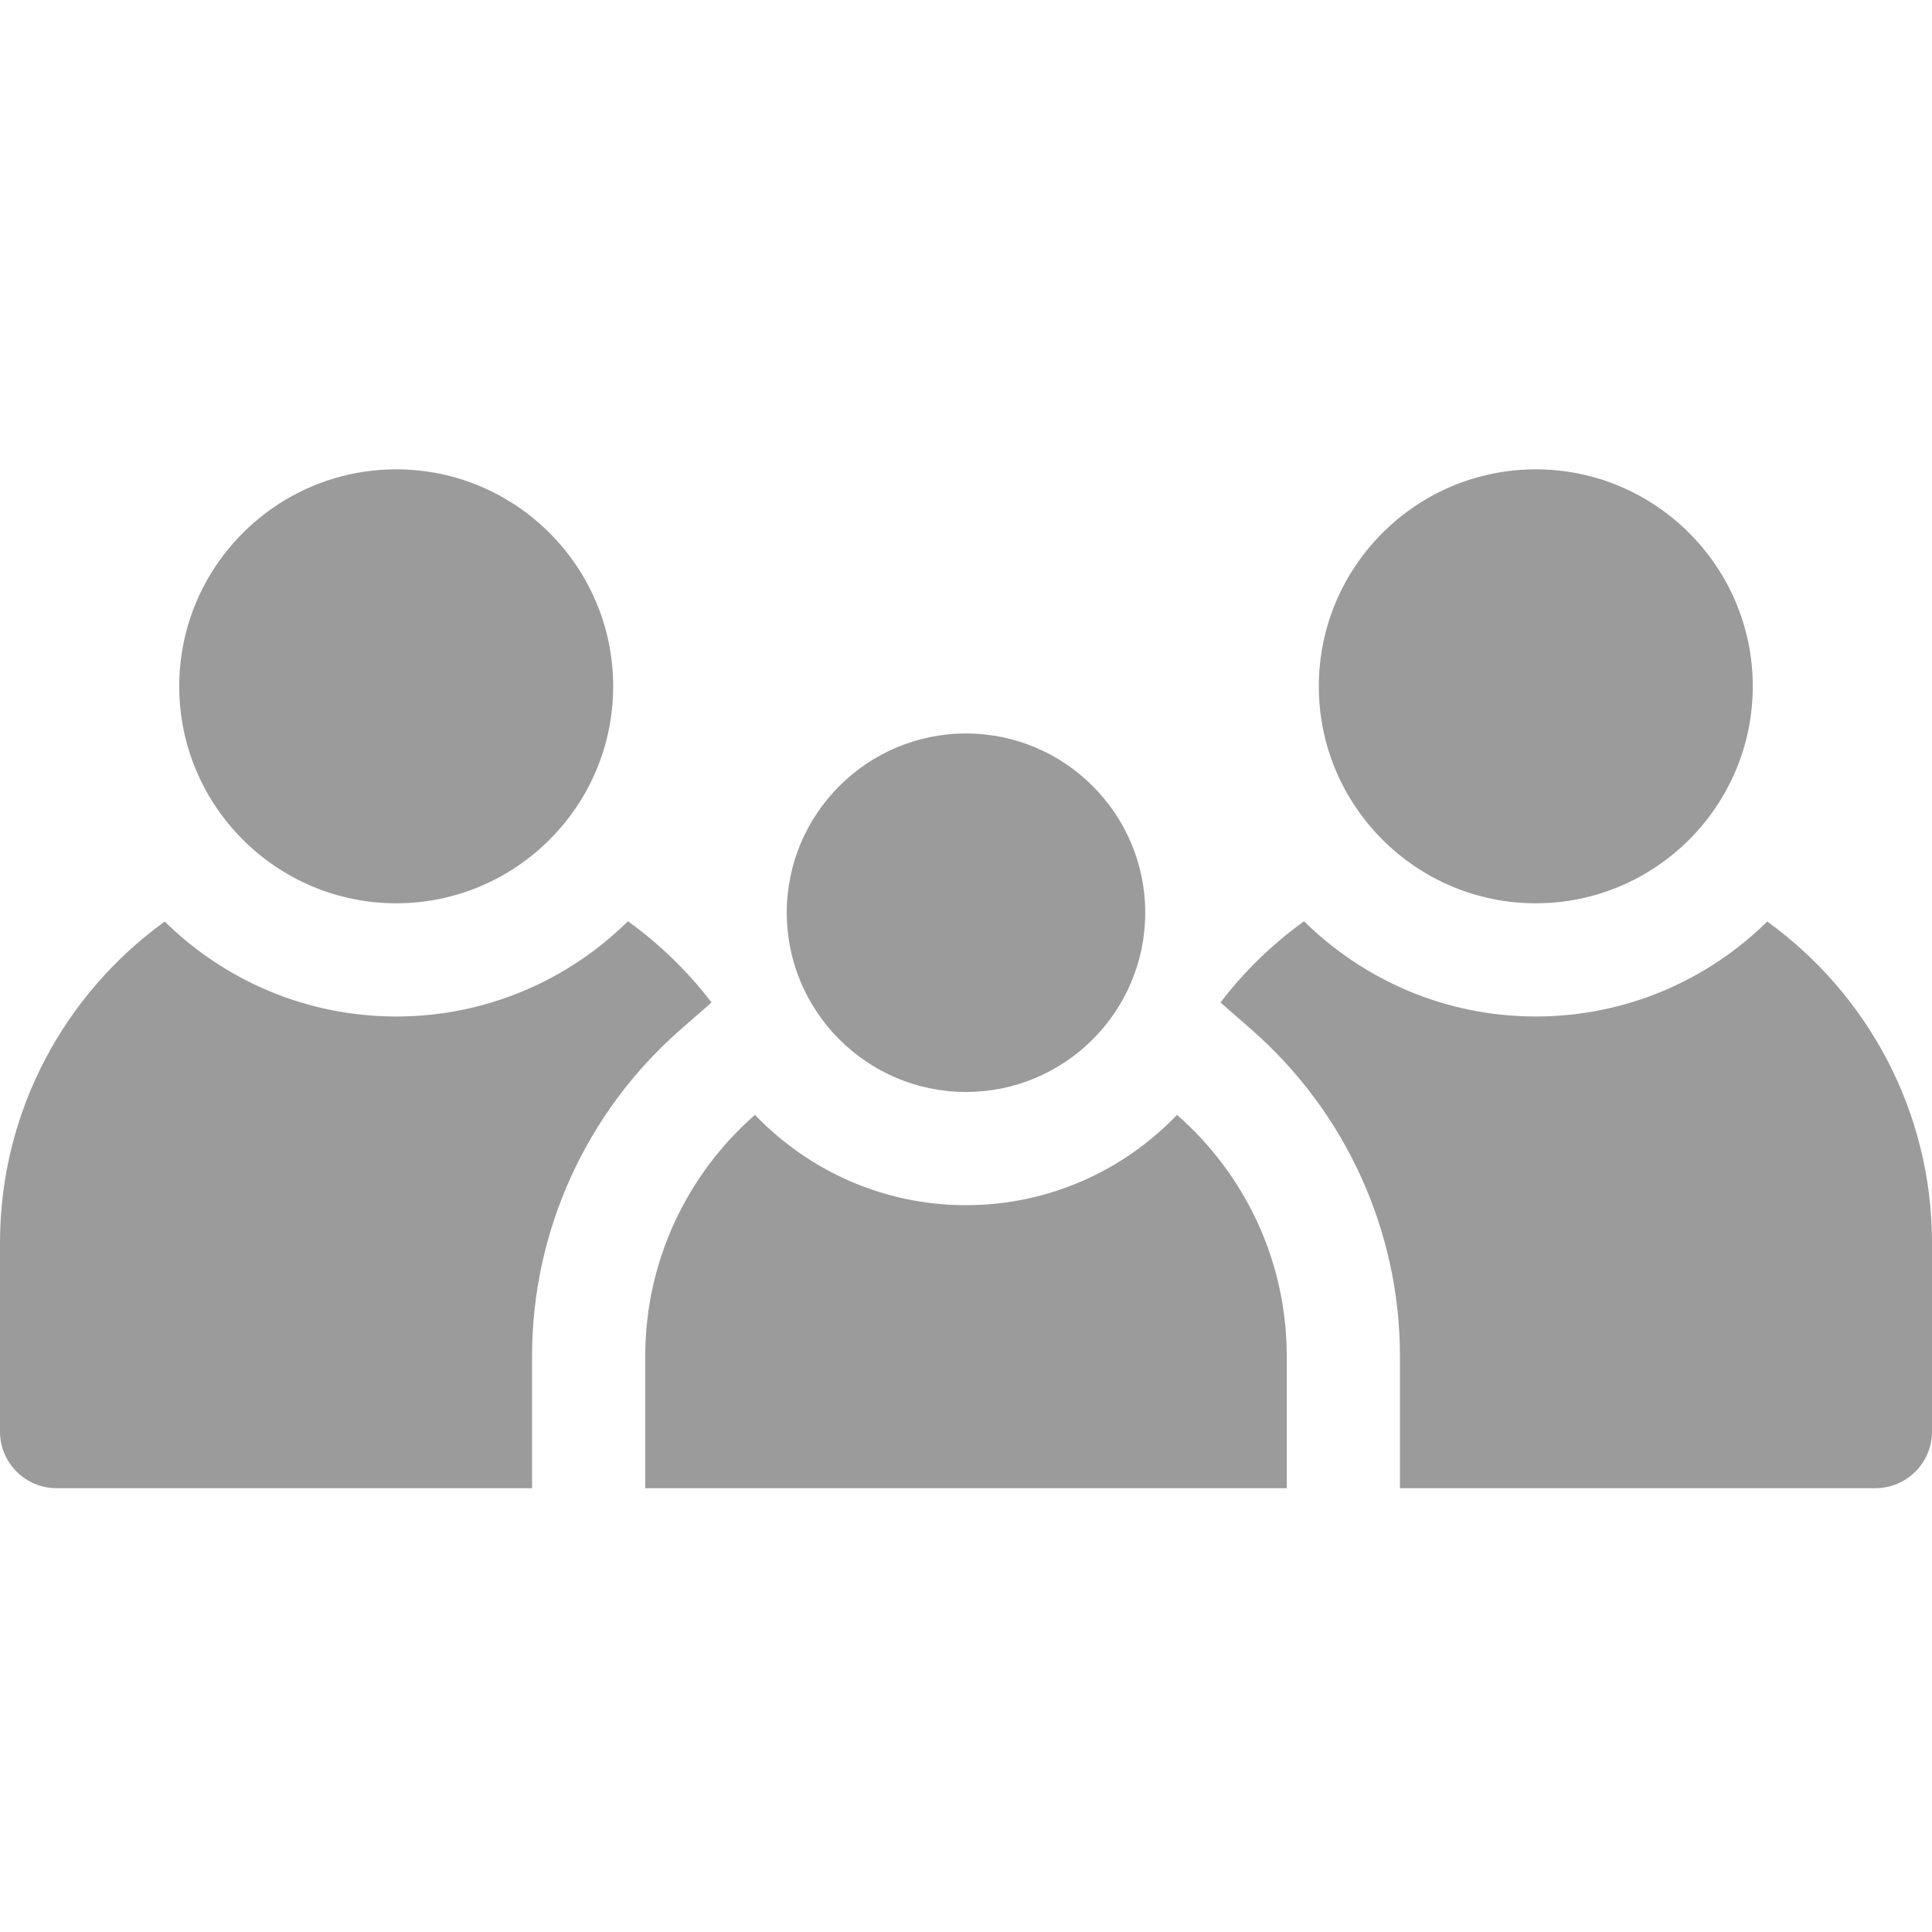 <?xml version="1.0" encoding="UTF-8"?>
<svg width="74px" height="74px" viewBox="0 0 74 74" version="1.1" xmlns="http://www.w3.org/2000/svg" xmlns:xlink="http://www.w3.org/1999/xlink">
    <title>icono/menores</title>
    <g id="icono/menores" stroke="none" stroke-width="1" fill="none" fill-rule="evenodd">
        <g id="002-familia" transform="translate(0, 17.977)" fill="#9B9B9B" fill-rule="nonzero">
            <path d="M58.824,16.621 C54.242,16.621 50.514,12.893 50.514,8.311 C50.514,3.728 54.242,0 58.824,0 C63.407,0 67.135,3.728 67.135,8.311 C67.135,12.893 63.407,16.621 58.824,16.621 Z" id="Shape"></path>
            <path d="M15.176,16.621 C10.593,16.621 6.865,12.893 6.865,8.311 C6.865,3.728 10.593,0 15.176,0 C19.758,0 23.486,3.728 23.486,8.311 C23.486,12.893 19.758,16.621 15.176,16.621 Z" id="Shape"></path>
            <g id="Group" transform="translate(0, 17.309)">
                <g id="Shape">
                    <path d="M67.69,0.011 C65.406,2.259 62.274,3.648 58.824,3.648 C55.368,3.648 52.233,2.254 49.948,0 C48.735,0.874 47.655,1.922 46.748,3.111 L47.94,4.154 C51.55,7.317 53.621,11.873 53.621,16.656 L53.621,21.715 L71.832,21.715 C73.029,21.715 74,20.744 74,19.547 L74,12.32 C74,7.259 71.509,2.77 67.69,0.011 L67.69,0.011 Z"></path>
                    <path d="M6.31,0.011 C2.491,2.77 0,7.259 0,12.32 L0,19.547 C0,20.744 0.971,21.715 2.168,21.715 L20.379,21.715 L20.379,16.656 C20.379,11.873 22.45,7.317 26.06,4.154 L27.252,3.111 C26.345,1.922 25.265,0.874 24.052,0 C21.767,2.254 18.632,3.648 15.176,3.648 C11.726,3.648 8.594,2.259 6.31,0.011 Z"></path>
                </g>
                <path d="M45.083,7.416 C43.043,9.545 40.174,10.875 37,10.875 C33.826,10.875 30.957,9.545 28.917,7.416 C26.344,9.67 24.715,12.975 24.715,16.656 L24.715,21.715 L49.285,21.715 L49.285,16.656 C49.285,12.975 47.656,9.67 45.083,7.416 Z" id="Shape"></path>
            </g>
            <path d="M37,23.848 C33.214,23.848 30.135,20.768 30.135,16.982 C30.135,13.197 33.214,10.117 37,10.117 C40.786,10.117 43.865,13.197 43.865,16.982 C43.865,20.768 40.786,23.848 37,23.848 Z" id="Shape"></path>
        </g>
    </g>
</svg>